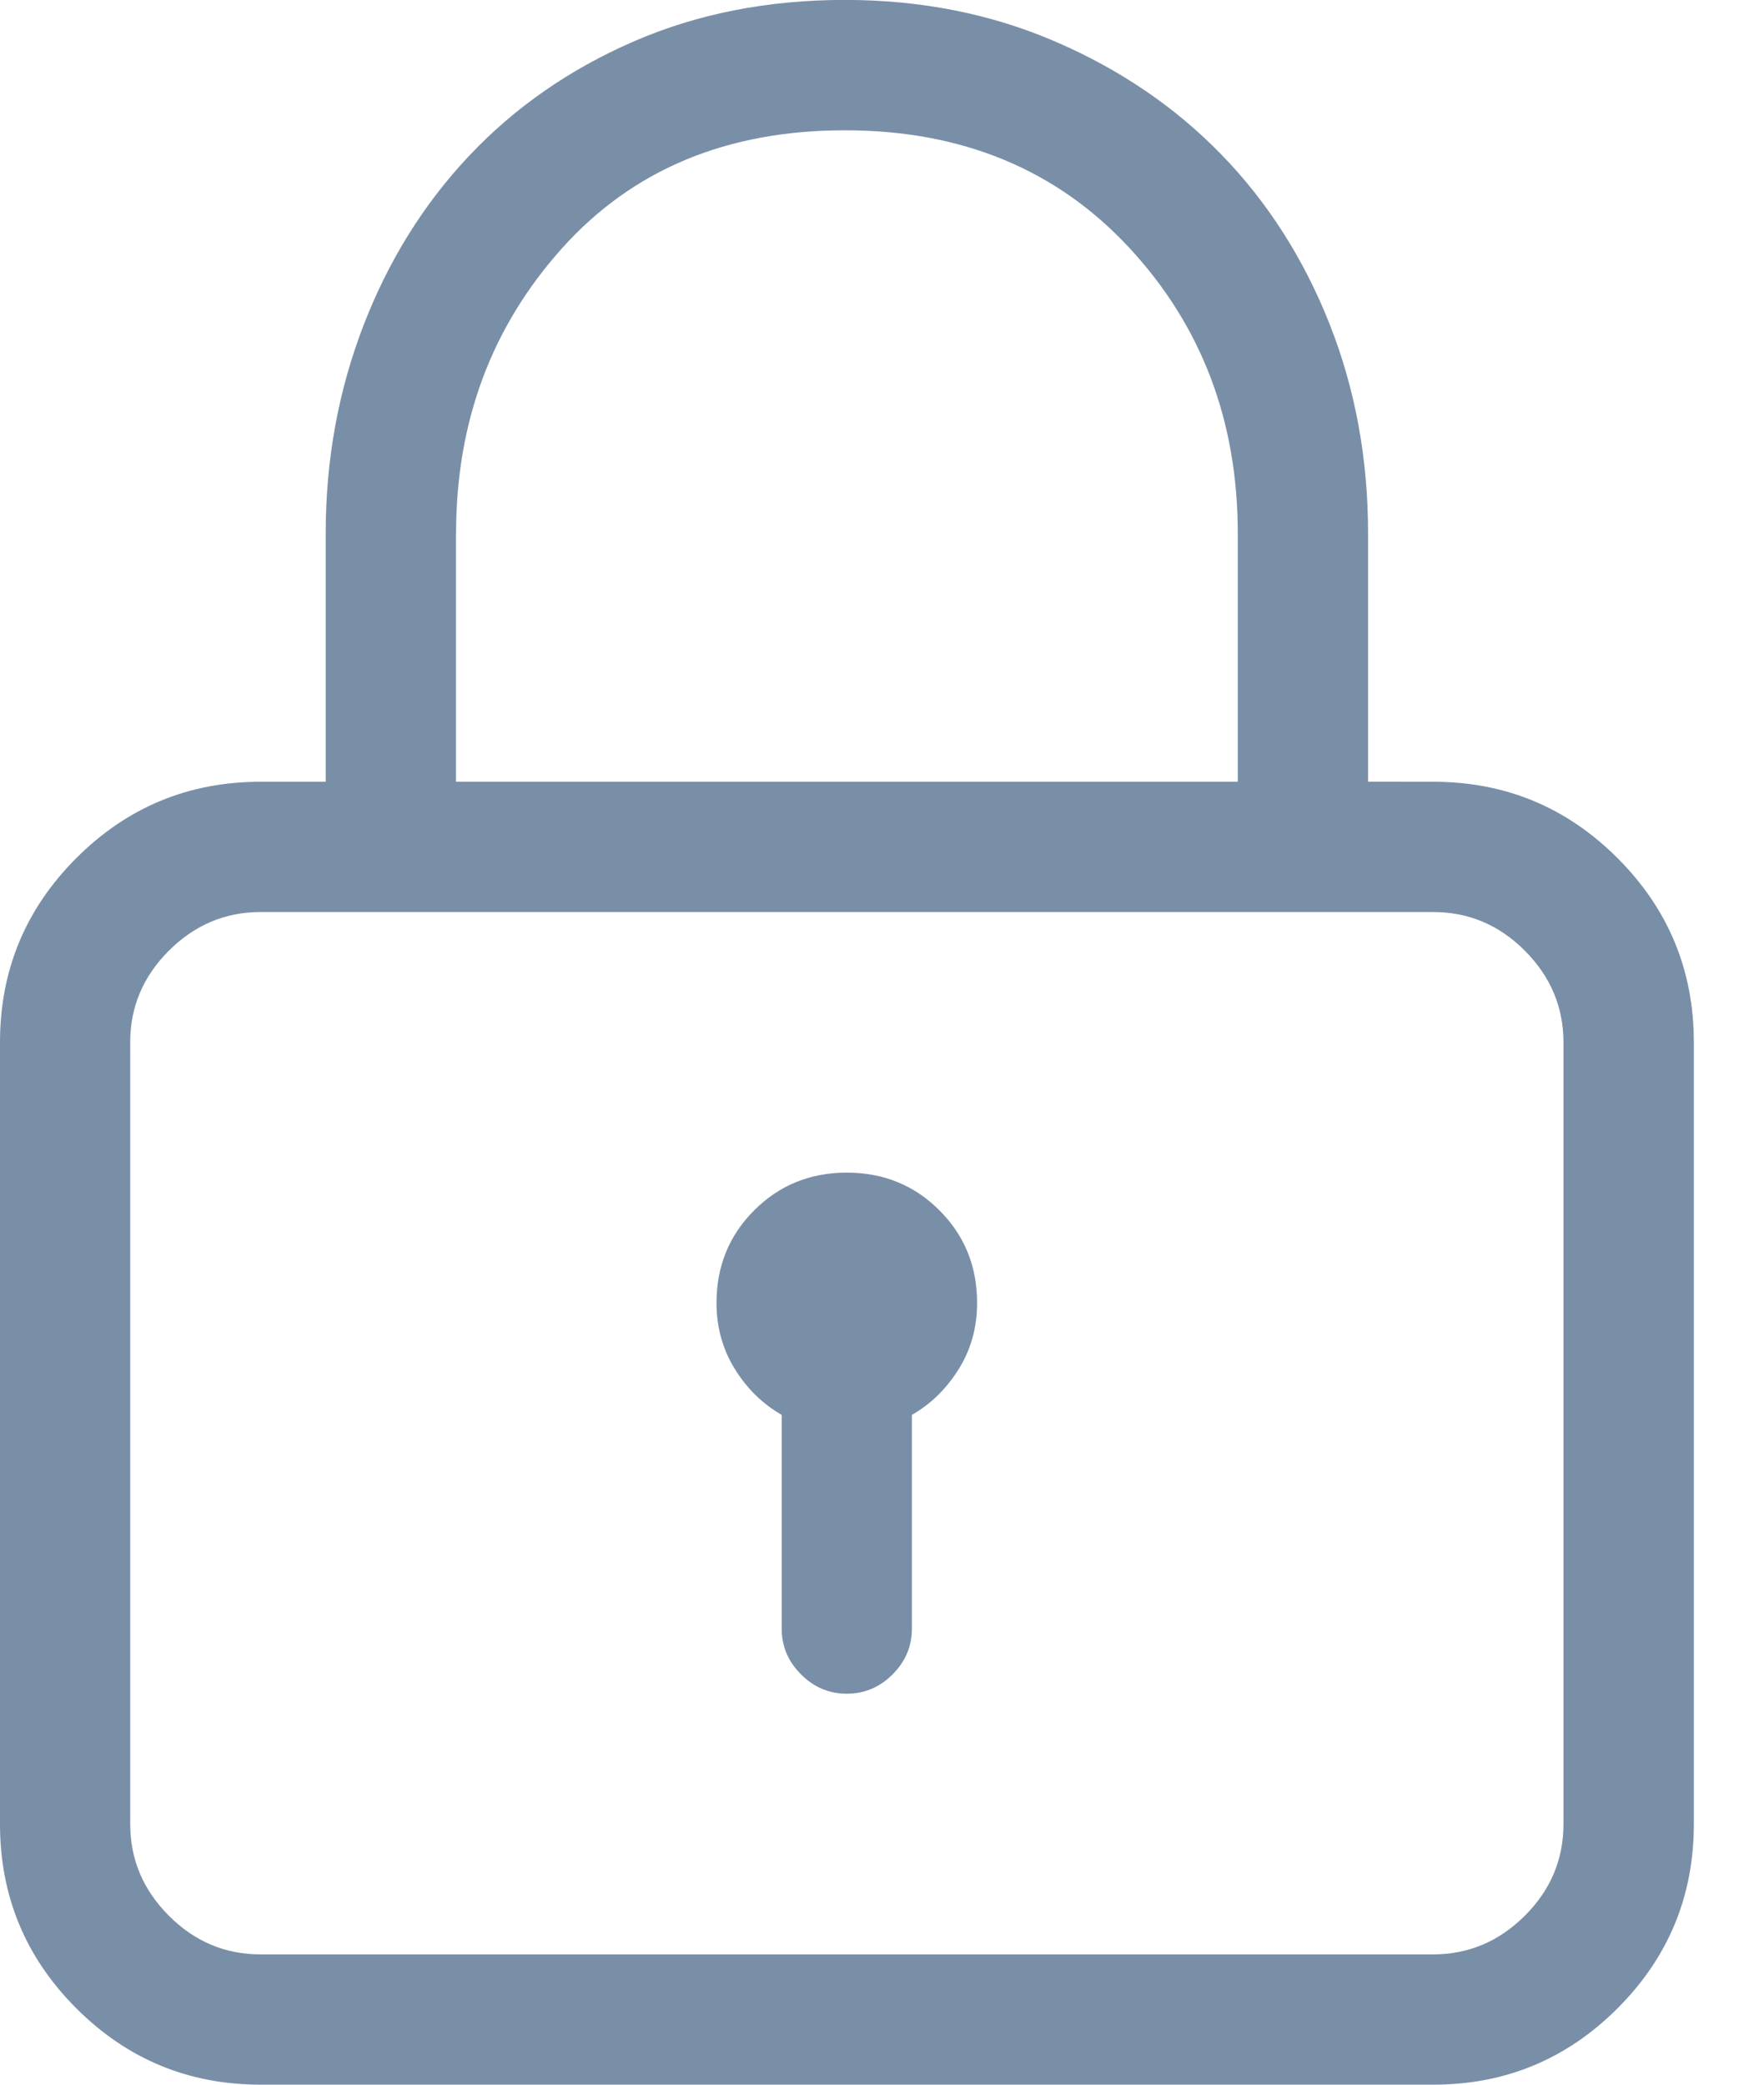 <svg height="26" viewBox="0 0 22 26" width="22" xmlns="http://www.w3.org/2000/svg"><path d="m17.875 9.75c.897 0 1.663.317 2.298.952s.952 1.401.952 2.298v9.75c0 .897-.317 1.663-.952 2.298s-1.401.952-2.298.952h-14.625c-.897 0-1.663-.317-2.298-.952s-.952-1.401-.952-2.298v-9.75c0-.897.317-1.663.952-2.298s1.401-.952 2.298-.952h.812v-3.098c0-.914.157-1.777.47-2.59.313-.813.753-1.519 1.32-2.12.567-.601 1.248-1.075 2.044-1.422.796-.347 1.676-.521 2.641-.521.948 0 1.824.174 2.628.521.804.347 1.494.817 2.069 1.409s1.024 1.295 1.346 2.107c.322.813.482 1.684.482 2.615v3.098zm-12.188-3.098v3.098h9.75v-3.098c0-1.405-.453-2.594-1.358-3.567-.906-.973-2.086-1.46-3.542-1.46-1.473 0-2.649.491-3.529 1.473s-1.32 2.167-1.32 3.555zm13.812 16.098v-9.75c0-.44-.161-.821-.482-1.143s-.702-.482-1.143-.482h-14.625c-.44 0-.821.161-1.143.482-.322.322-.482.702-.482 1.143v9.75c0 .44.161.821.482 1.143.322.322.702.482 1.143.482h14.625c.44 0 .821-.161 1.143-.482s.482-.702.482-1.143zm-8.938-8.125c.457 0 .842.157 1.155.47s.47.698.47 1.155c0 .305-.076.58-.229.825s-.347.436-.584.571v2.666c0 .22-.08.41-.241.571s-.351.241-.571.241-.41-.08-.571-.241c-.161-.161-.241-.351-.241-.571v-2.666c-.237-.135-.432-.326-.584-.571-.152-.245-.229-.521-.229-.825 0-.457.157-.842.47-1.155.313-.313.698-.47 1.155-.47z" fill="#798fa8" fill-rule="evenodd"/></svg>